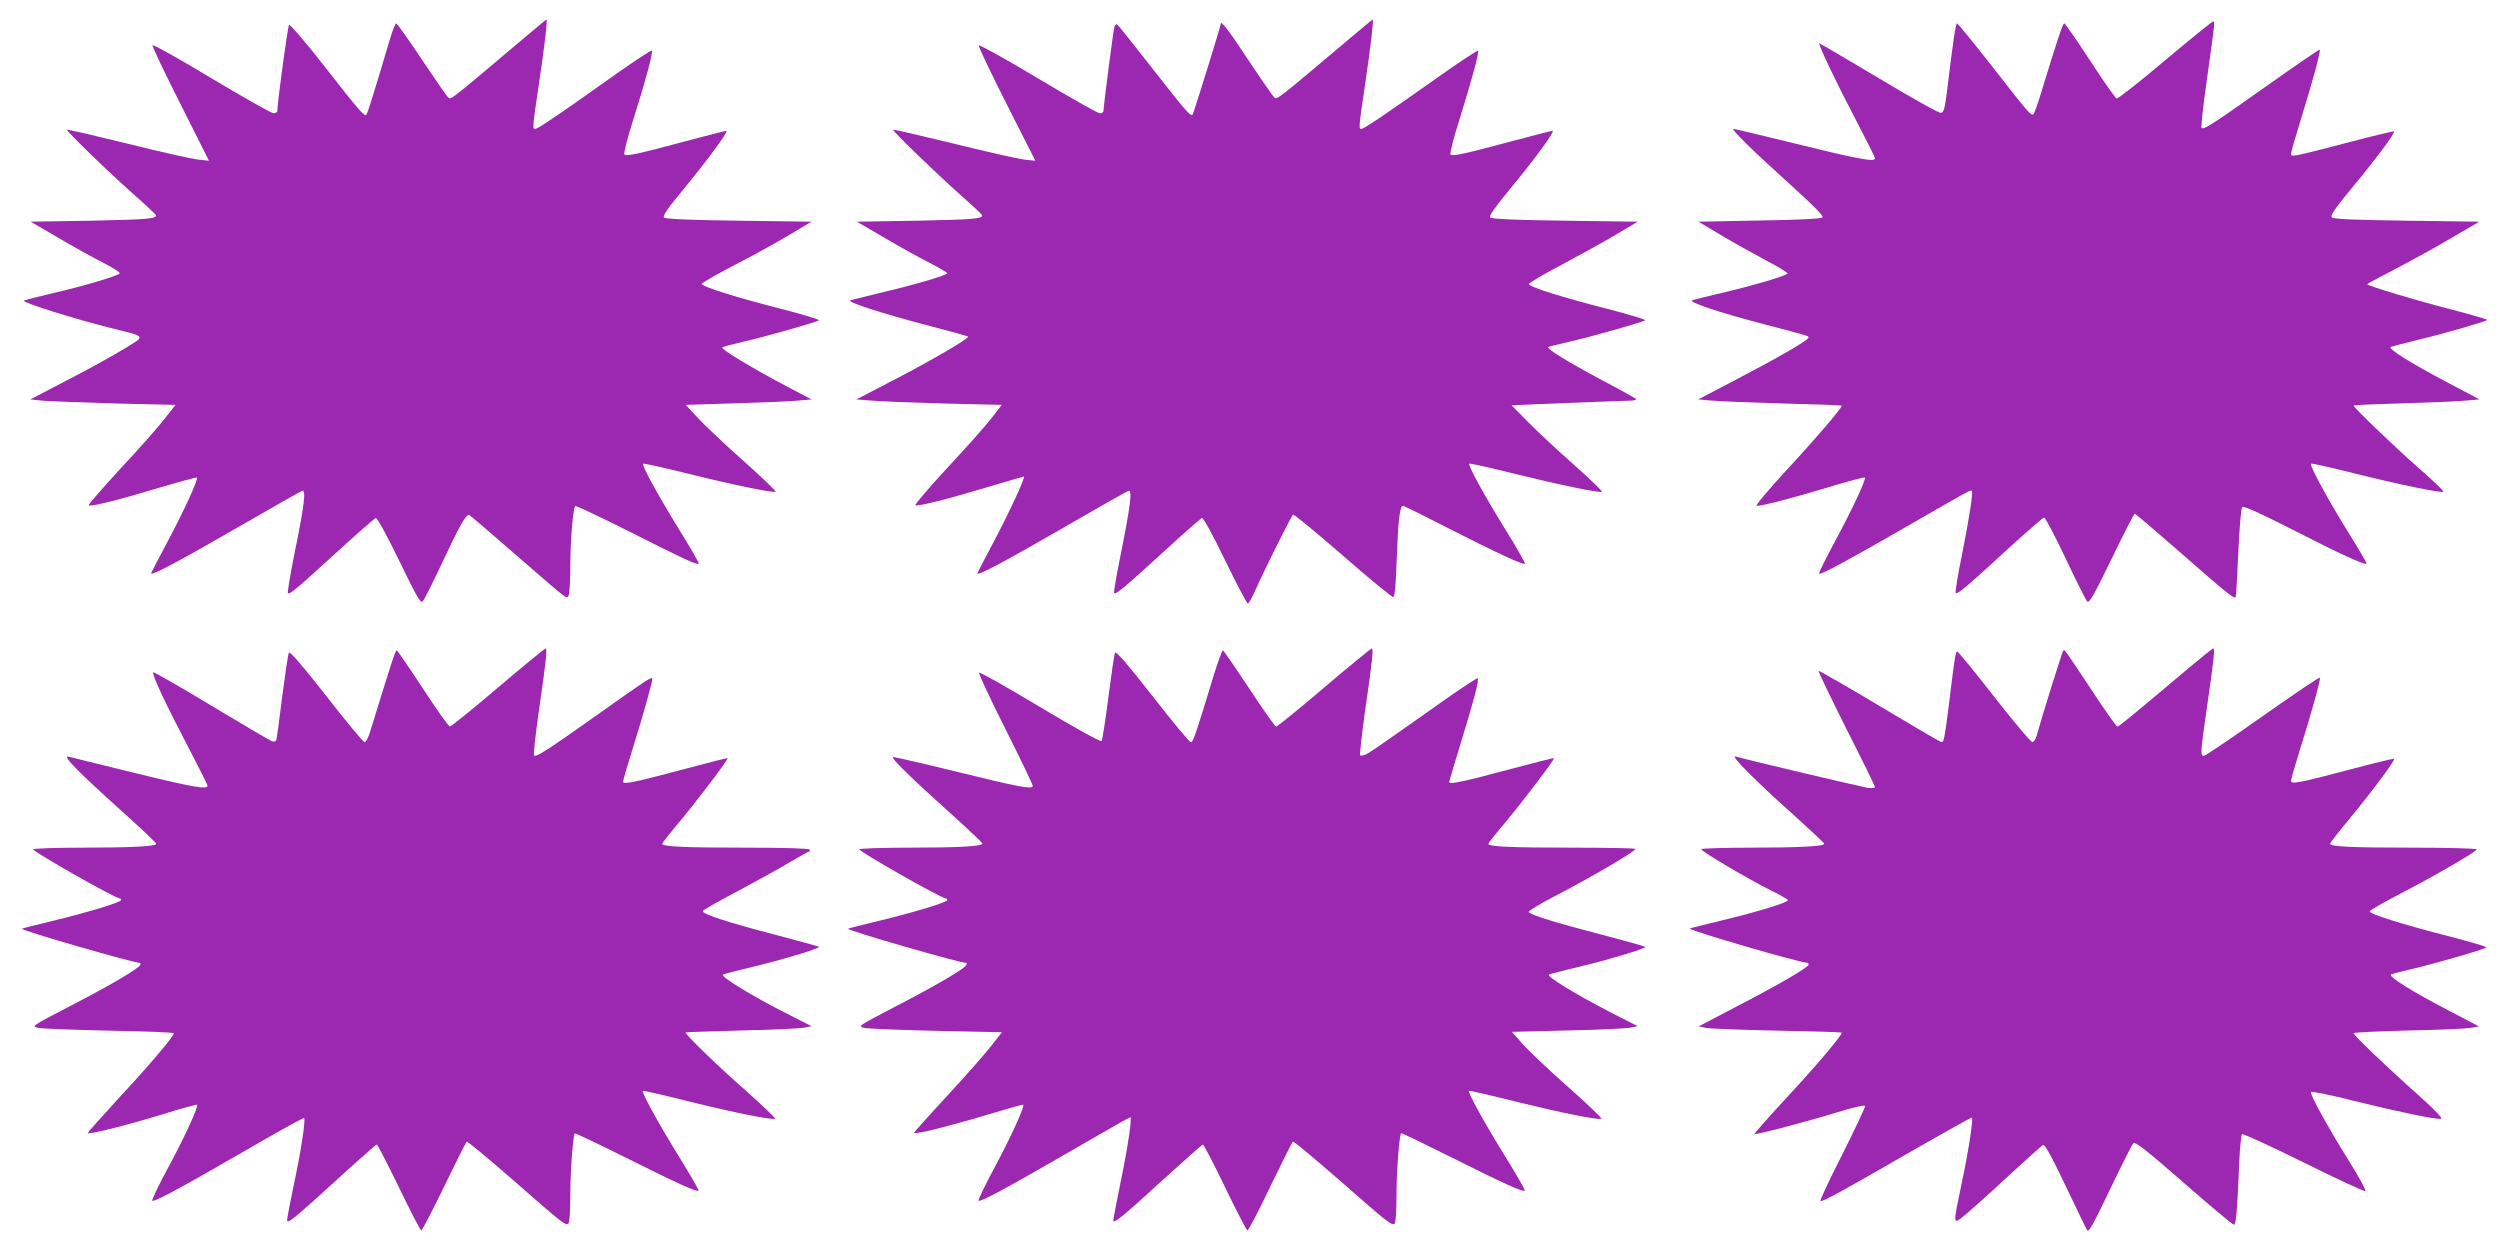 <?xml version="1.0" standalone="no"?>
<!DOCTYPE svg PUBLIC "-//W3C//DTD SVG 20010904//EN"
 "http://www.w3.org/TR/2001/REC-SVG-20010904/DTD/svg10.dtd">
<svg version="1.0" xmlns="http://www.w3.org/2000/svg"
 width="1280pt" height="640pt" viewBox="0 0 1280 640"
 preserveAspectRatio="xMidYMid meet">
<g transform="translate(0,640) scale(0.1,-0.1)"
fill="#9c27b0" stroke="none">
<path d="M2640 6169 c-330 -279 -331 -280 -344 -269 -7 5 -68 93 -136 195 -68
102 -127 185 -131 185 -5 0 -18 -33 -30 -72 -77 -259 -117 -390 -123 -395 -10
-11 -34 16 -212 244 -97 124 -180 221 -184 216 -7 -7 -60 -401 -60 -440 0 -7
-9 -13 -19 -13 -11 0 -154 81 -318 179 -164 99 -300 175 -302 169 -2 -6 62
-141 143 -301 l146 -290 -57 6 c-32 4 -195 40 -362 82 -167 41 -306 73 -308
71 -6 -5 212 -217 347 -336 58 -51 106 -97 108 -101 8 -19 -44 -23 -332 -29
l-309 -5 139 -81 c76 -45 181 -103 232 -129 51 -26 90 -51 85 -55 -14 -14
-193 -67 -338 -100 -77 -18 -146 -36 -153 -39 -14 -8 259 -94 444 -140 188
-47 182 -38 68 -108 -54 -33 -184 -105 -289 -159 l-190 -99 70 -7 c39 -3 206
-9 372 -14 l302 -7 -56 -71 c-30 -39 -131 -154 -225 -254 -93 -101 -167 -186
-164 -189 8 -9 150 26 355 88 108 32 197 56 199 54 9 -8 -68 -174 -151 -330
-47 -87 -85 -161 -83 -162 8 -8 149 67 440 235 175 101 325 186 333 189 21 8
12 -71 -39 -320 -22 -109 -37 -201 -34 -204 8 -9 45 22 245 205 106 97 199
178 205 180 7 2 57 -89 120 -219 90 -186 110 -220 120 -208 8 8 48 88 91 179
99 211 133 272 148 263 7 -4 113 -95 237 -203 283 -245 259 -227 271 -209 5 8
9 75 9 149 0 133 14 297 25 309 4 3 129 -56 278 -131 275 -139 346 -172 355
-164 2 3 -45 85 -106 183 -108 176 -187 321 -179 329 2 3 103 -20 225 -50 224
-56 436 -100 453 -94 5 2 -68 72 -163 157 -95 84 -201 184 -235 221 l-62 67
252 8 c139 4 284 10 322 14 l70 6 -135 71 c-172 91 -331 187 -322 195 4 4 50
16 102 28 115 26 382 102 393 111 4 4 -83 30 -195 59 -227 58 -400 112 -405
127 -1 5 70 46 158 92 89 45 216 115 283 155 l121 72 -372 5 c-251 3 -376 9
-383 16 -8 8 16 44 88 131 127 153 245 313 231 313 -6 0 -101 -24 -212 -54
-246 -66 -300 -77 -310 -67 -5 5 16 87 47 184 60 189 99 334 94 348 -2 5 -95
-57 -208 -137 -261 -186 -376 -264 -390 -264 -14 0 -14 7 19 228 30 202 45
332 39 332 -2 0 -73 -59 -158 -131z"/>
<path d="M6900 6194 c-354 -299 -362 -305 -375 -294 -7 6 -68 94 -135 195
-102 154 -140 204 -140 182 0 -11 -139 -459 -144 -464 -10 -11 -35 18 -207
238 -94 120 -174 221 -179 224 -5 3 -11 -3 -14 -12 -6 -18 -56 -406 -56 -430
0 -7 -8 -13 -19 -13 -10 0 -153 81 -317 179 -165 99 -301 174 -303 169 -2 -6
62 -141 143 -301 l147 -290 -58 6 c-32 4 -195 41 -362 82 -167 41 -306 73
-308 71 -6 -5 213 -217 347 -336 58 -51 106 -97 108 -101 8 -19 -44 -23 -332
-29 l-309 -5 139 -81 c76 -45 181 -103 232 -129 50 -26 92 -50 92 -54 0 -9
-158 -57 -325 -96 -82 -20 -159 -39 -170 -42 -26 -8 151 -65 409 -133 104 -27
190 -51 193 -53 8 -8 -190 -124 -382 -223 l-190 -99 75 -6 c41 -4 209 -10 372
-15 l297 -7 -54 -70 c-30 -39 -132 -153 -227 -255 -94 -102 -167 -187 -161
-189 17 -6 163 31 366 92 101 30 186 55 189 55 11 0 -80 -195 -160 -345 -44
-82 -79 -151 -78 -152 8 -9 144 64 435 232 178 103 330 189 339 192 20 8 11
-73 -39 -321 -22 -109 -38 -200 -35 -203 9 -9 59 34 255 213 101 93 189 170
195 172 7 2 57 -89 119 -218 59 -121 111 -220 116 -220 4 0 21 28 36 63 50
112 187 387 196 392 4 3 119 -92 255 -210 136 -119 252 -214 258 -212 7 2 13
68 17 188 7 201 16 279 32 279 6 0 115 -54 243 -120 238 -121 373 -184 382
-176 2 3 -45 86 -106 184 -110 179 -187 320 -179 328 2 3 103 -20 225 -50 225
-56 436 -100 453 -94 6 2 -59 64 -142 138 -84 74 -190 173 -236 220 l-84 85
293 12 c161 6 306 12 323 12 17 1 25 5 20 10 -6 4 -82 47 -170 93 -175 93
-290 164 -278 171 4 3 51 14 103 26 115 26 382 102 393 111 4 4 -83 30 -195
59 -233 60 -399 112 -400 126 -1 6 75 51 169 100 93 50 219 119 279 155 l109
65 -372 5 c-247 3 -376 9 -383 16 -8 8 21 48 100 145 127 153 234 299 219 299
-6 0 -101 -24 -212 -54 -246 -66 -300 -77 -310 -67 -5 5 16 87 47 184 59 189
99 334 94 347 -2 5 -95 -57 -208 -137 -264 -187 -377 -263 -390 -263 -14 0
-14 2 19 226 30 203 45 334 39 334 -2 0 -59 -48 -128 -106z"/>
<path d="M11085 6091 c-130 -110 -242 -198 -248 -195 -7 2 -68 90 -136 194
-68 105 -128 190 -132 190 -8 0 -38 -92 -119 -357 -17 -56 -35 -105 -39 -108
-13 -8 -24 5 -212 246 -94 120 -175 219 -179 219 -7 0 -21 -95 -53 -360 -10
-76 -15 -95 -29 -98 -10 -2 -153 78 -319 178 -166 99 -303 179 -304 178 -6 -7
89 -205 184 -386 55 -106 101 -197 101 -203 0 -20 -90 -3 -409 76 -167 41
-309 75 -315 75 -16 0 94 -108 287 -282 127 -115 175 -164 168 -171 -7 -7
-121 -13 -323 -16 l-312 -6 119 -71 c66 -39 170 -97 232 -130 62 -32 109 -62
105 -65 -14 -13 -171 -60 -317 -94 -82 -20 -159 -38 -170 -42 -27 -8 127 -60
370 -124 227 -59 225 -59 225 -67 -1 -14 -155 -103 -395 -228 l-170 -89 70 -6
c39 -4 204 -10 368 -15 163 -4 297 -9 297 -11 0 -13 -137 -173 -283 -330 -93
-101 -162 -183 -153 -183 31 0 196 43 370 96 98 30 181 52 184 49 8 -8 -61
-156 -154 -329 -47 -87 -83 -160 -80 -163 7 -8 144 66 441 237 333 192 335
193 341 187 7 -7 -14 -145 -52 -334 -21 -101 -34 -186 -31 -189 9 -9 57 32
267 225 96 88 180 161 186 161 6 0 55 -93 109 -207 54 -115 104 -214 111 -222
11 -12 32 26 125 217 62 128 115 232 119 232 3 0 109 -90 236 -201 237 -208
271 -235 280 -227 3 3 9 106 14 229 6 125 14 227 20 233 7 7 89 -30 258 -116
236 -121 371 -183 379 -174 2 2 -41 76 -96 164 -104 168 -197 339 -189 348 3
3 104 -20 224 -50 223 -56 437 -100 454 -94 5 2 -52 57 -128 123 -121 106
-332 309 -332 319 0 2 114 7 253 11 138 4 284 10 322 14 l70 6 -159 84 c-194
102 -315 178 -295 185 8 3 70 19 139 36 134 32 346 93 355 102 3 2 -79 26
-182 53 -178 45 -433 122 -433 130 0 2 71 40 158 85 86 45 215 117 286 159
l130 76 -372 5 c-267 4 -374 8 -383 17 -9 9 14 43 102 150 124 149 223 282
216 290 -3 2 -108 -23 -233 -56 -291 -76 -294 -76 -294 -58 0 8 25 94 55 191
59 190 98 336 92 342 -2 2 -125 -82 -273 -187 -277 -196 -321 -225 -332 -214
-4 3 8 110 26 238 44 315 43 307 33 307 -5 0 -116 -90 -246 -199z"/>
<path d="M2550 2880 c-129 -110 -240 -199 -246 -200 -7 0 -69 88 -139 195 -70
107 -130 195 -134 195 -7 0 -27 -63 -133 -407 -10 -35 -24 -63 -31 -63 -7 0
-95 106 -196 236 -127 162 -187 231 -192 222 -4 -8 -19 -108 -34 -223 -14
-116 -28 -216 -30 -224 -3 -8 -12 -10 -23 -6 -9 3 -149 85 -310 182 -160 97
-295 174 -298 171 -8 -9 64 -162 175 -374 55 -105 101 -197 103 -205 5 -24
-69 -11 -387 67 -165 41 -311 77 -325 80 -34 7 52 -80 278 -283 94 -85 172
-158 172 -163 0 -13 -120 -20 -376 -20 -140 0 -254 -4 -254 -9 0 -12 420 -251
443 -251 4 0 7 -4 7 -8 0 -12 -176 -65 -355 -108 -82 -20 -151 -37 -153 -39
-8 -8 570 -175 605 -175 3 0 3 -4 1 -10 -6 -18 -152 -104 -357 -210 -202 -105
-202 -105 -164 -113 21 -4 185 -10 365 -14 181 -3 328 -9 328 -13 0 -16 -125
-164 -279 -329 -88 -96 -161 -178 -161 -182 0 -10 187 36 380 95 96 30 177 52
179 50 9 -8 -66 -171 -149 -324 -49 -91 -85 -166 -80 -168 14 -5 131 58 459
247 172 100 316 180 318 177 9 -8 -17 -176 -53 -344 -19 -90 -34 -170 -34
-179 0 -22 36 7 255 207 108 99 200 180 204 180 4 0 55 -99 114 -220 58 -121
110 -220 114 -220 4 0 57 101 117 225 60 124 112 228 116 230 3 2 110 -86 236
-196 252 -221 268 -234 284 -224 6 4 10 59 10 143 0 128 14 309 23 319 3 2
123 -55 267 -127 260 -130 359 -175 367 -166 2 2 -42 80 -100 173 -104 168
-193 330 -186 338 2 2 112 -23 243 -56 231 -57 416 -94 435 -87 5 1 -65 68
-155 148 -139 122 -304 282 -304 294 0 1 127 6 283 10 155 3 300 10 322 14
l40 8 -124 63 c-179 90 -346 193 -329 201 7 4 65 19 128 34 152 35 375 102
364 108 -5 3 -113 33 -240 66 -239 63 -355 101 -356 117 0 5 83 52 184 105
100 54 221 120 268 149 47 28 89 51 93 51 5 0 5 5 2 10 -4 6 -124 10 -328 10
-311 0 -427 5 -427 20 0 3 39 53 88 111 93 112 253 322 247 327 -1 2 -103 -24
-226 -57 -251 -67 -309 -79 -309 -63 0 6 24 89 54 184 47 150 96 324 96 342 0
15 -30 -5 -275 -179 -271 -192 -320 -223 -331 -213 -3 4 7 103 24 220 39 272
45 328 35 328 -4 -1 -114 -90 -243 -200z"/>
<path d="M6780 2880 c-129 -110 -240 -200 -246 -200 -6 0 -68 88 -138 195 -71
107 -131 195 -135 195 -4 0 -24 -55 -45 -122 -95 -313 -107 -348 -119 -348 -7
0 -95 106 -196 236 -125 160 -187 232 -192 222 -4 -7 -19 -110 -34 -228 -15
-118 -31 -219 -35 -224 -6 -5 -135 66 -315 174 -168 101 -308 180 -312 176 -4
-4 57 -134 135 -289 78 -155 141 -286 140 -292 -5 -17 -70 -5 -395 75 -175 43
-320 76 -322 74 -8 -7 96 -109 282 -276 97 -87 177 -163 177 -167 0 -14 -118
-21 -376 -21 -140 0 -254 -4 -254 -9 0 -12 420 -251 443 -251 4 0 7 -4 7 -8 0
-12 -176 -65 -355 -108 -82 -20 -151 -37 -153 -39 -8 -8 570 -175 605 -175 3
0 3 -4 1 -10 -6 -18 -152 -104 -357 -210 -201 -105 -202 -105 -164 -113 21 -4
188 -11 370 -15 l333 -7 -63 -80 c-35 -44 -136 -158 -225 -254 -89 -96 -162
-178 -162 -181 0 -11 184 35 380 94 96 29 177 52 179 50 9 -8 -66 -171 -148
-324 -49 -91 -85 -166 -81 -168 14 -5 132 58 459 247 172 100 315 181 318 181
10 0 -11 -146 -48 -325 -21 -104 -39 -196 -39 -203 0 -21 44 15 256 209 108
98 199 179 203 179 4 0 56 -99 114 -220 58 -121 110 -220 114 -220 5 0 58 101
117 225 60 124 112 228 116 230 4 2 110 -86 236 -196 252 -221 268 -234 284
-224 6 4 10 59 10 143 0 121 14 310 24 320 2 2 122 -56 266 -128 263 -132 359
-175 367 -166 3 3 -42 80 -99 173 -104 167 -194 330 -187 338 2 2 112 -23 243
-56 232 -57 415 -94 435 -87 6 1 -69 73 -165 158 -97 85 -202 185 -235 221
l-58 66 282 7 c155 3 300 10 322 14 l40 8 -130 66 c-188 97 -340 190 -324 198
8 4 66 19 129 34 153 35 375 102 364 108 -5 4 -113 33 -240 67 -220 57 -339
94 -357 111 -5 4 58 43 140 85 194 101 414 231 406 239 -3 3 -151 6 -327 6
-310 0 -426 5 -426 20 0 3 39 53 88 110 95 115 253 322 248 328 -2 2 -104 -24
-227 -57 -240 -64 -309 -79 -309 -65 0 5 27 95 59 199 67 218 95 324 87 332
-3 3 -81 -48 -173 -113 -347 -245 -379 -267 -401 -277 -12 -6 -25 -8 -28 -4
-3 3 8 102 24 219 40 275 45 328 35 328 -4 -1 -114 -90 -243 -200z"/>
<path d="M11215 2987 c-316 -266 -366 -307 -374 -307 -5 0 -67 87 -136 193
-145 218 -133 202 -142 194 -5 -6 -106 -328 -134 -429 -5 -21 -16 -38 -23 -38
-8 0 -96 105 -197 234 -100 129 -186 233 -189 231 -8 -5 -13 -36 -40 -260 -23
-182 -27 -205 -39 -205 -5 0 -147 83 -317 185 -169 101 -310 182 -313 180 -2
-3 62 -136 142 -296 81 -159 147 -294 147 -299 0 -5 -17 -6 -37 -4 -30 5 -592
137 -678 161 -28 7 110 -132 298 -299 86 -78 157 -144 157 -148 0 -13 -124
-20 -376 -20 -140 0 -254 -4 -254 -8 0 -11 245 -155 357 -211 45 -22 84 -44
87 -49 7 -11 -159 -62 -348 -107 -83 -20 -151 -37 -154 -39 -8 -9 565 -176
604 -176 2 0 4 -4 4 -9 0 -13 -148 -100 -364 -212 l-199 -104 39 -8 c21 -4
186 -10 367 -14 180 -3 327 -8 327 -10 0 -15 -127 -166 -276 -326 -96 -104
-173 -191 -171 -193 5 -6 253 59 417 109 88 27 147 41 149 34 2 -5 -51 -117
-117 -249 -67 -131 -117 -238 -111 -238 18 0 113 52 442 242 181 104 331 188
333 186 8 -8 -18 -176 -52 -336 -45 -214 -45 -212 7 -171 23 18 123 107 221
198 99 91 184 167 188 169 11 4 47 -64 141 -262 45 -94 83 -173 85 -175 10
-10 29 25 125 225 55 115 105 214 112 221 9 9 67 -36 257 -202 135 -118 250
-215 257 -215 12 0 17 61 28 320 3 74 10 139 14 143 4 4 145 -60 314 -144 168
-83 310 -150 317 -147 6 2 -31 71 -86 158 -108 174 -197 335 -192 349 1 5 100
-15 218 -45 236 -58 423 -97 448 -92 10 2 -31 45 -118 123 -148 131 -330 305
-330 315 0 4 127 10 283 14 155 3 299 9 321 14 l38 7 -149 78 c-193 100 -318
178 -301 188 7 3 56 16 108 28 124 29 380 103 380 111 0 4 -84 28 -187 55
-243 62 -414 116 -410 129 2 6 73 47 158 91 187 97 389 215 389 226 0 5 -145
9 -322 9 -318 0 -428 5 -428 20 0 5 48 66 106 136 114 138 229 293 222 299 -2
2 -103 -22 -223 -54 -264 -70 -305 -78 -305 -59 0 7 20 78 45 158 57 180 107
360 103 370 -2 5 -133 -84 -292 -196 -159 -112 -295 -204 -302 -204 -19 0 -18
16 15 245 36 247 42 305 33 305 -4 0 -56 -42 -117 -93z"/>
</g>
</svg>
